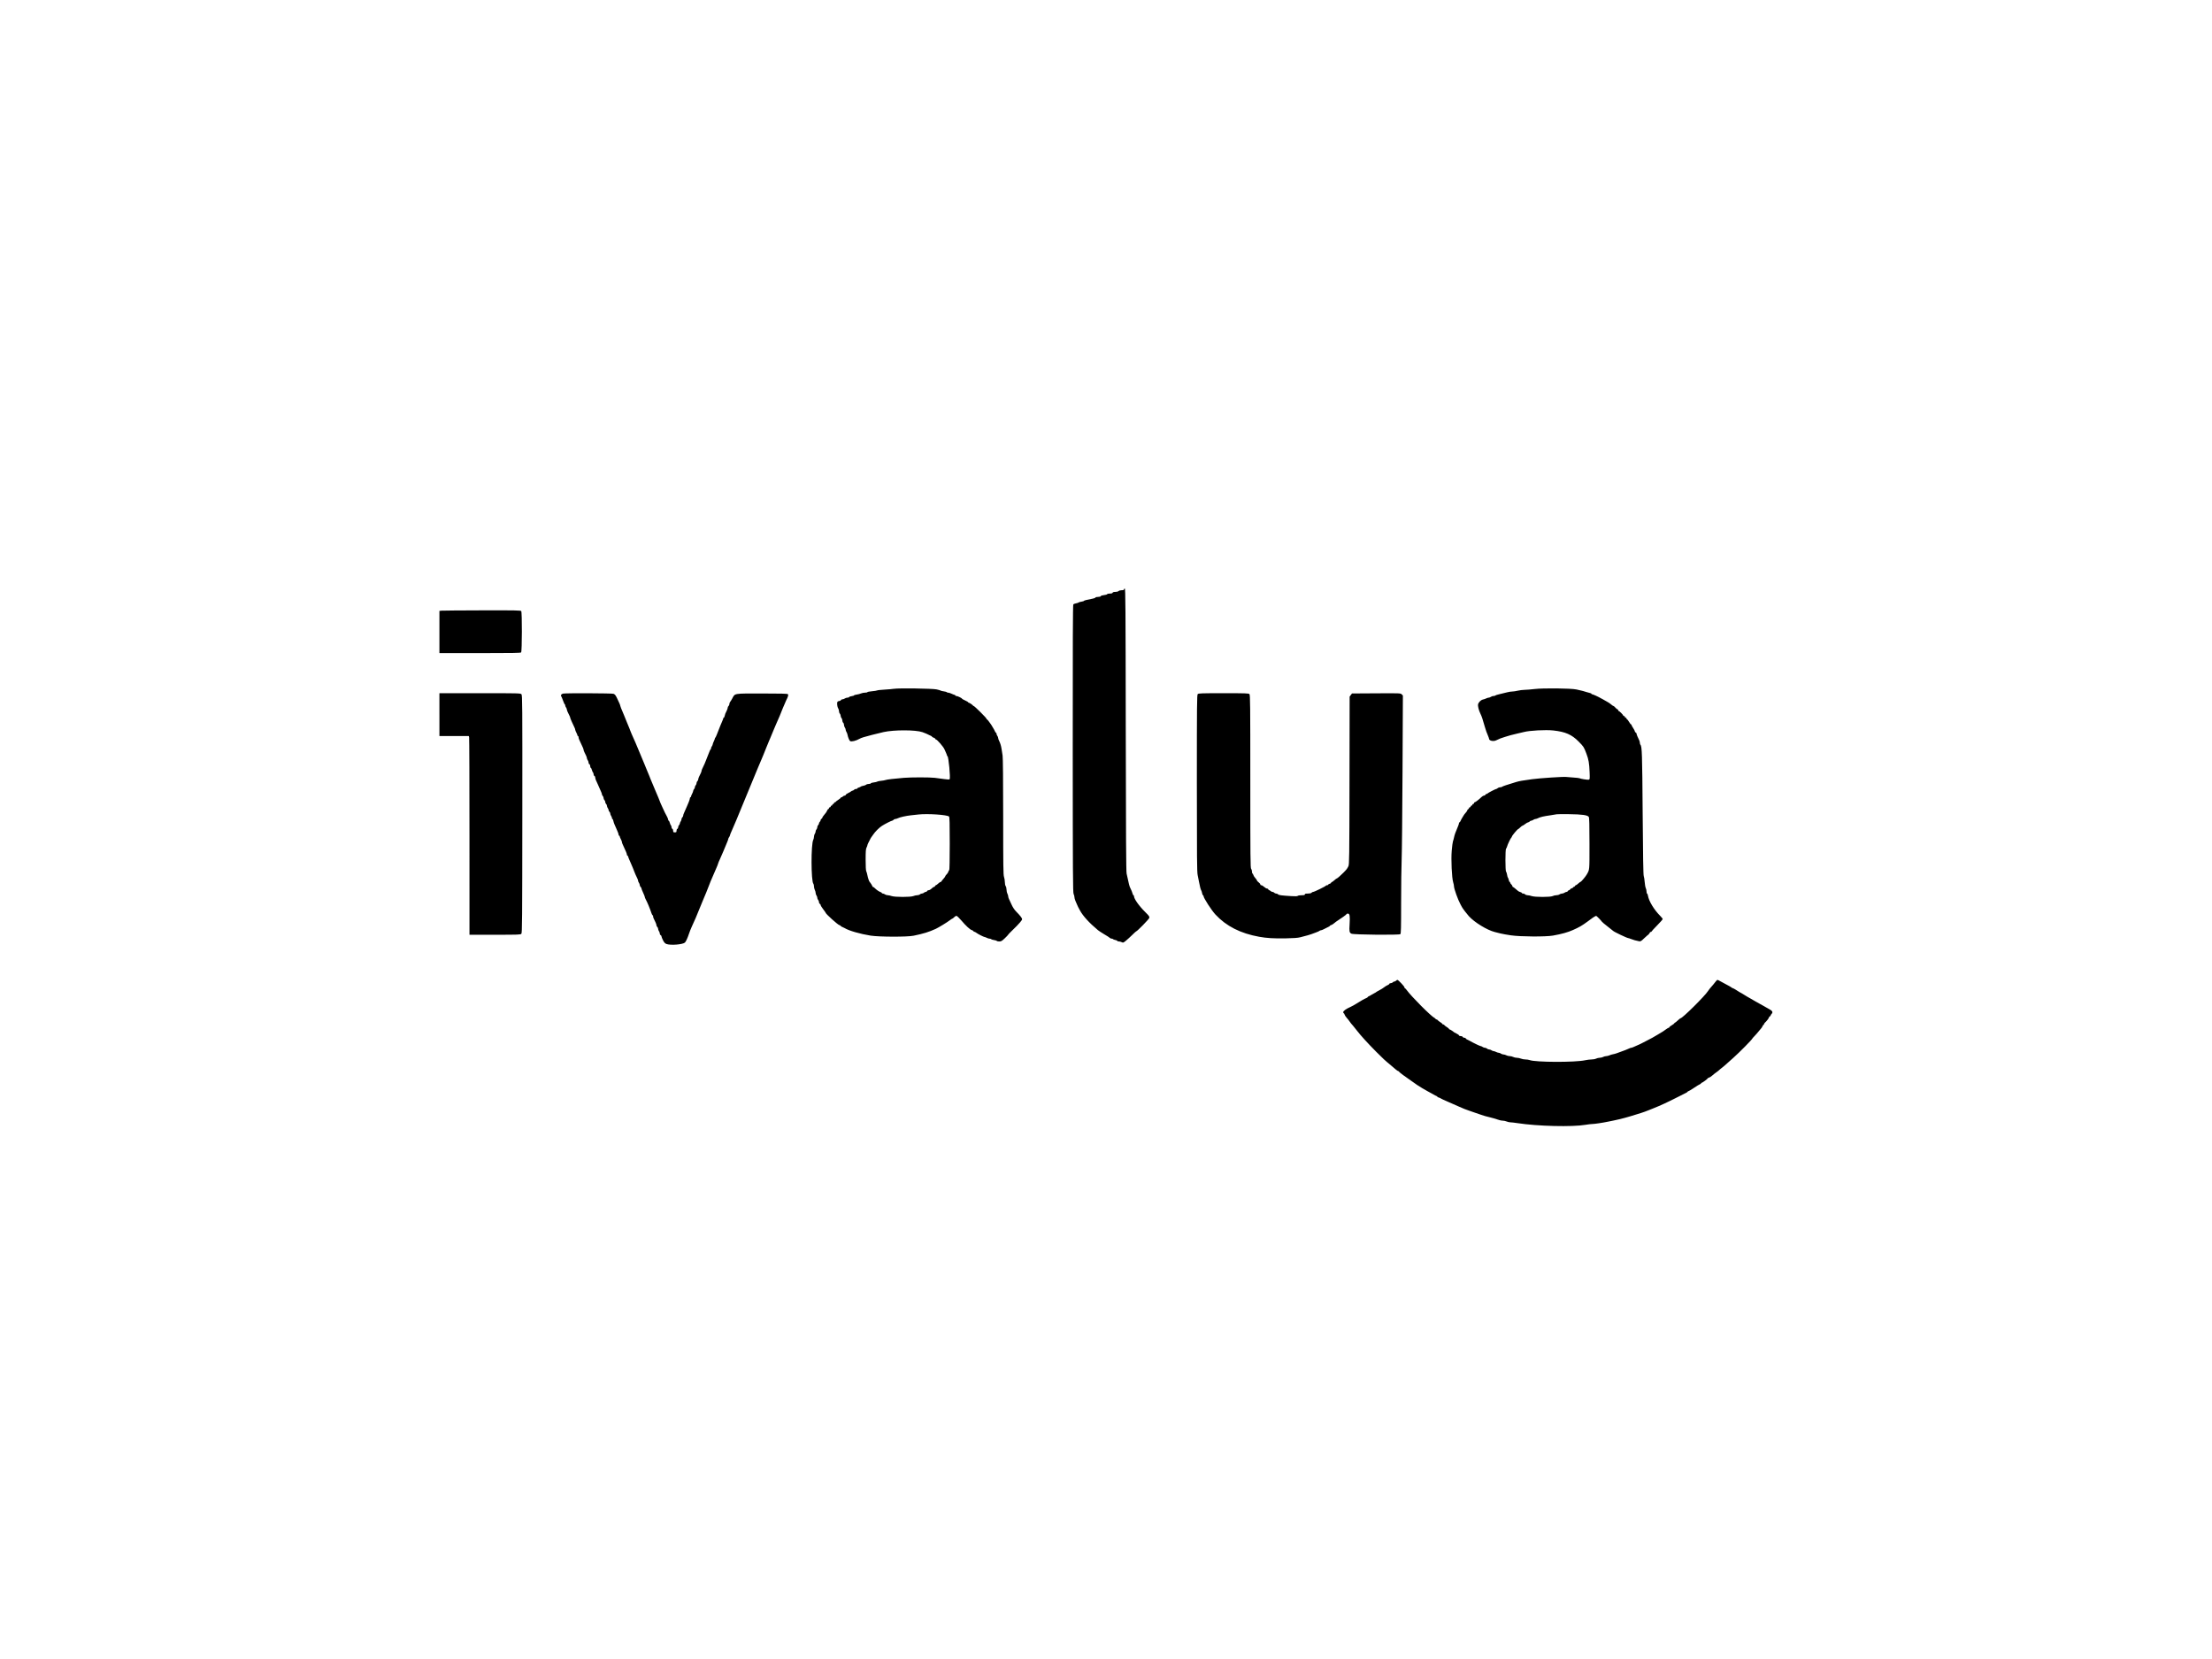 <?xml version="1.0" encoding="UTF-8"?> <svg xmlns="http://www.w3.org/2000/svg" xmlns:xlink="http://www.w3.org/1999/xlink" id="Layer_1" data-name="Layer 1" viewBox="0 0 560 420"><defs><style> .cls-1 { fill: none; } .cls-2 { fill-rule: evenodd; } .cls-3 { clip-path: url(#clippath); } </style><clipPath id="clippath"><rect class="cls-1" x="111.247" y="149.001" width="337.521" height="136.179"></rect></clipPath></defs><g class="cls-3"><path class="cls-2" d="M284.545,149.213c0,.153-.158.211-.573.211-.322,0-.666.093-.785.212-.122.123-.467.212-.82.212-.411,0-.635.068-.69.211-.055.144-.281.212-.708.212-.344,0-.65.071-.679.158-.029.088-.389.191-.799.231-.444.042-.776.149-.819.263-.046.121-.298.193-.681.193-.334,0-.631.071-.66.158-.029.088-.336.213-.681.28-1.532.294-2.248.475-2.248.57,0,.056-.286.145-.635.197-.35.053-.667.146-.706.207-.038.062-.318.155-.624.207-.305.052-.626.18-.714.285-.117.141-.155,9.765-.144,36.548.012,31.587.041,36.408.219,36.751.114.217.207.566.207.777,0,.21.105.622.232.916.127.293.326.755.443,1.026.218.509.238.548.729,1.455.768,1.413,2.369,3.17,4.537,4.974.198.164.796.564,1.331.887.534.324,1.094.665,1.246.757.151.093.362.249.467.345.106.097.311.176.455.176.145,0,.299.056.341.125s.3.167.572.218c.273.051.495.153.495.227s.175.135.387.135c.213.001.553.087.754.192.343.18.409.155,1.1-.418.404-.336,1.12-.992,1.592-1.46.473-.468.897-.851.943-.853.244-.007,3.245-3.082,3.328-3.41.084-.334-.032-.503-1.016-1.476-1.596-1.581-2.861-3.373-2.861-4.053,0-.119-.057-.217-.126-.217-.07,0-.167-.174-.216-.387-.081-.343-.287-.847-.664-1.616-.14-.287-.371-1.175-.56-2.154-.074-.387-.208-.99-.298-1.338-.121-.469-.176-9.95-.21-36.39-.041-31.406-.072-35.756-.255-35.756-.114,0-.208.096-.208.212M111.774,154.599l-.528.055v10.692h10.268c8.201,0,10.298-.037,10.418-.182.232-.278.254-10.181.024-10.458-.151-.183-1.43-.207-9.914-.187-5.357.013-9.977.049-10.268.079M226.356,174.37c-.349.063-1.427.159-2.396.214s-1.825.148-1.902.207-.664.151-1.303.207c-.64.056-1.162.158-1.162.227s-.26.127-.578.127-.777.09-1.022.199c-.244.11-.745.241-1.113.291s-.67.142-.67.205c0,.062-.268.149-.596.194-.327.044-.618.147-.646.23-.028.082-.223.15-.434.15s-.507.093-.658.207-.418.209-.595.212-.358.1-.403.216c-.044.116-.23.211-.411.211-.182,0-.39.106-.462.235-.167.298-.041,1.3.208,1.664.105.152.191.458.191.679,0,.22.095.497.212.613.116.116.211.37.211.564s.096.447.212.563.211.39.211.607c0,.218.096.474.212.571.116.097.211.346.211.554s.093.502.207.652c.114.15.209.402.212.559.003.158.091.411.196.564.106.153.226.468.269.701.119.655.466,1.496.67,1.623.342.211,1.492-.071,2.392-.587.116-.067.275-.143.353-.17s.362-.127.634-.224c.459-.164,3.632-.977,5.072-1.3,2.662-.597,8.165-.584,9.863.022.666.238,1.433.568,1.691.726.116.071.322.166.458.212.135.046.246.133.246.194s.19.177.423.258.423.214.423.295c0,.082.064.149.141.149.31,0,1.95,1.895,2.196,2.536.045.116.203.472.352.791.148.318.27.646.27.727s.058.17.129.196c.278.101.787,5.488.55,5.83-.07.101-.512.087-1.412-.043-.72-.104-1.786-.245-2.367-.313-1.313-.152-5.931-.151-7.82.002-2.404.195-4.355.429-4.649.557-.155.067-.651.155-1.102.195s-.895.132-.986.204-.481.165-.866.207c-.386.041-.723.145-.751.23s-.264.155-.523.155-.555.084-.658.187c-.103.103-.436.228-.739.277s-.588.145-.633.213-.257.167-.469.219c-.213.052-.387.157-.387.232,0,.077-.151.139-.336.139s-.413.095-.51.212c-.096.116-.258.211-.359.211-.102,0-.268.08-.37.177s-.455.303-.783.458c-.329.154-.598.36-.599.457-.001.096-.121.176-.266.176s-.343.096-.44.212-.263.212-.369.212-.195.057-.195.127-.285.308-.634.529-.634.448-.634.506-.096.106-.212.106-.211.095-.211.211-.096.212-.212.212-.211.095-.211.211c0,.117-.096.212-.212.212s-.211.096-.211.212-.096.211-.212.211-.211.096-.211.212-.065.211-.145.211-.206.143-.281.318c-.184.426-.415.763-.877,1.283-.213.24-.388.519-.388.62,0,.102-.095.221-.211.266s-.212.193-.212.331c0,.137-.095.328-.211.424-.116.097-.212.287-.212.423,0,.135-.095.325-.211.423-.116.096-.212.331-.212.52,0,.19-.095.441-.211.557s-.212.353-.212.527c0,.173-.093.438-.207.589-.114.15-.209.484-.212.74-.003.257-.081.606-.176.776-.599,1.077-.576,10.537.028,11.14.079.079.145.369.145.645.001.275.096.682.212.904.115.222.213.571.214.775.003.204.098.495.212.645.114.151.207.416.207.589,0,.174.096.411.212.527s.211.368.211.559.096.384.212.429.211.182.211.307.286.597.634,1.051c.349.453.634.86.634.905,0,.274,3.053,3.024,3.474,3.129.182.046.33.133.33.195,0,.062.175.181.387.265.213.083.483.212.599.283,1.073.667,3.895,1.488,6.577,1.914,2.17.344,9.256.361,10.894.025,2.527-.519,3.848-.928,5.628-1.742.696-.318,2.946-1.696,3.551-2.173.282-.222.567-.406.634-.407.066-.002.27-.16.453-.353.182-.192.445-.349.584-.349.142,0,.685.511,1.245,1.17,1.157,1.363,2.212,2.331,2.663,2.445.176.044.319.133.319.196s.143.159.317.213c.175.053.415.182.535.287.281.245,1.848,1.041,2.056,1.043.088.001.341.096.563.212.222.116.543.211.713.212.17,0,.343.057.386.126.042.068.362.167.709.219.348.052.67.154.714.227.046.073.328.133.627.133.472,0,.661-.11,1.4-.813.471-.448.856-.856.856-.906s.418-.493.93-.983,1.066-1.039,1.233-1.221c.167-.182.541-.588.831-.904.291-.316.529-.682.529-.813,0-.278-.485-.902-1.48-1.908-.455-.461-.871-1.083-1.177-1.76-.26-.577-.56-1.227-.669-1.447s-.2-.536-.202-.705c-.003-.168-.096-.464-.206-.658-.111-.194-.206-.638-.211-.986s-.103-.757-.217-.907c-.12-.159-.207-.58-.207-1.005,0-.401-.096-.999-.212-1.329-.182-.517-.212-2.587-.213-15.201-.003-9.307-.056-14.933-.148-15.517-.089-.564-.176-1.127-.263-1.691-.123-.808-.337-1.5-.664-2.135-.105-.206-.194-.491-.196-.634-.002-.143-.097-.383-.211-.534s-.207-.388-.207-.529-.058-.255-.127-.255-.197-.175-.282-.387c-.085-.213-.281-.578-.435-.81s-.324-.518-.377-.634-.133-.243-.178-.281-.263-.34-.487-.67-.461-.599-.528-.599-.122-.076-.122-.169c0-.192-3.038-3.213-3.232-3.213-.069,0-.146-.047-.172-.105-.071-.161-.931-.74-1.098-.74-.081,0-.146-.051-.146-.114s-.349-.269-.774-.458-.774-.386-.775-.436c-.003-.147-1.112-.683-1.415-.683-.152,0-.277-.064-.277-.141s-.079-.143-.176-.145c-.096-.003-.43-.127-.739-.277s-.702-.275-.872-.277c-.17-.003-.343-.059-.385-.127-.041-.068-.384-.164-.762-.213-.377-.051-.733-.138-.789-.195-.057-.058-.527-.193-1.043-.301-1.074-.225-9.651-.345-10.731-.15M388.454,174.44c-.853.103-1.963.195-2.466.202s-1.296.106-1.761.219c-.465.112-1.089.205-1.388.207-.298.001-.869.09-1.268.198-.399.108-1.218.306-1.82.44-.602.134-1.129.3-1.171.368-.042.068-.251.124-.465.124-.213,0-.51.093-.66.207-.151.114-.4.209-.555.213-.156.003-.443.09-.64.192-.197.103-.564.228-.814.279-.518.103-1.116.679-1.247,1.2-.109.437.172,1.565.609,2.433.307.613.569,1.397,1.121,3.367.213.76.467,1.461.85,2.346.106.244.192.504.192.577,0,.52,1.102.77,1.81.41.707-.359,1.362-.615,2.205-.861.466-.136,1.099-.326,1.409-.423s1.071-.286,1.691-.418c.621-.133,1.382-.311,1.691-.394,1.455-.393,5.543-.611,7.467-.399,3.073.341,4.658,1.035,6.405,2.804,1.29,1.307,1.315,1.345,1.966,3.051.56,1.468.725,2.414.813,4.671.067,1.72.053,1.859-.191,1.937-.253.08-2.129-.215-2.389-.376-.071-.044-.729-.118-1.463-.166-.734-.047-1.589-.116-1.899-.152-.751-.088-6.643.301-8.595.566-2.466.336-3.271.478-4.055.714-2.274.683-3.496,1.097-3.564,1.207-.042.069-.259.125-.481.125s-.499.095-.615.211c-.116.117-.28.212-.363.212-.201,0-2.179,1.027-2.24,1.163-.026.058-.139.105-.251.105s-.24.096-.285.212-.203.211-.353.211c-.149,0-.443.175-.654.388-.557.563-1.525,1.303-1.706,1.303-.086,0-.156.095-.156.211s-.096.212-.212.212-.211.095-.211.212c0,.116-.096.211-.212.211s-.211.096-.211.212-.096.211-.212.211-.211.089-.211.196c0,.108-.096.233-.212.278-.116.044-.211.164-.211.265s-.182.383-.403.625c-.221.243-.444.526-.495.63-.05.104-.218.38-.372.613s-.349.597-.435.81c-.085.213-.213.387-.282.387s-.127.093-.127.207-.102.447-.226.74c-.678,1.592-.892,2.193-1.046,2.936-.065.315-.18.727-.256.917-.076.189-.216,1.246-.311,2.351-.197,2.29.018,6.945.373,8.058.108.343.198.788.197.986-.001.609,1.007,3.416,1.638,4.559.129.234.257.469.382.705.206.388,1.213,1.716,1.741,2.297,1.44,1.582,4.614,3.522,6.559,4.012.33.083.98.247,1.445.365s1.67.334,2.677.479c2.43.353,8.785.387,10.626.059,2.223-.398,3.73-.818,5.066-1.414,1.621-.723,2.239-1.083,3.679-2.136l1.347-.986c.234-.171.757-.461.832-.461.101,0,1.302,1.219,1.438,1.46.065.114.72.669,1.456,1.234s1.37,1.069,1.409,1.119c.17.221,3.535,1.823,3.828,1.823.08,0,.345.086.589.19.516.221,1.521.506,2.15.609.384.063.538-.025,1.246-.716.444-.433.833-.788.865-.788.12,0,.621-.57.621-.705,0-.077.096-.141.212-.141s.211-.053.211-.117.634-.757,1.409-1.539c.775-.782,1.409-1.505,1.409-1.606s-.269-.453-.599-.78c-1.562-1.555-2.898-3.753-3.131-5.152-.048-.291-.148-.529-.222-.529s-.134-.225-.134-.5-.086-.671-.192-.881c-.105-.209-.229-.892-.275-1.518-.046-.625-.155-1.322-.243-1.549-.112-.292-.192-4.991-.272-15.914-.111-15.187-.168-16.917-.575-17.325-.073-.074-.133-.286-.133-.472,0-.185-.087-.506-.194-.712-.344-.665-.652-1.435-.652-1.631,0-.106-.096-.228-.212-.273s-.211-.175-.211-.29c0-.114-.19-.491-.423-.835s-.423-.696-.423-.782c0-.086-.058-.156-.128-.156-.07,0-.294-.286-.498-.634-.205-.349-.433-.634-.507-.634s-.135-.095-.135-.211-.095-.212-.211-.212-.212-.095-.212-.211-.095-.212-.211-.212-.212-.061-.212-.136c0-.177-.955-1.132-1.132-1.132-.075,0-.136-.096-.136-.212s-.079-.213-.176-.217c-.096-.003-.331-.194-.522-.423-.189-.23-.413-.417-.497-.417s-.343-.174-.578-.387c-.234-.213-.677-.514-.982-.669s-.588-.315-.627-.355-.229-.151-.423-.245-.448-.23-.564-.3c-.593-.355-2.003-1.002-2.186-1.002-.114,0-.209-.059-.209-.13s-.206-.17-.458-.219c-.251-.05-.584-.141-.739-.204-.399-.161-1.376-.413-2.606-.672-1.444-.305-8.435-.375-10.637-.108M111.247,180.917v5.425h7.434l.084.318c.047.174.086,11.493.087,25.151l.003,24.836h6.459c5.974,0,6.476-.019,6.678-.247.196-.221.221-3.346.24-30.311.02-28.15.006-30.083-.219-30.331-.232-.256-.631-.266-10.504-.266h-10.263v5.425ZM142.57,175.59c-.418.082-.682.417-.505.642.076.096.289.604.474,1.127.184.523.384.951.442.951s.107.115.107.255c0,.14.093.379.207.529.114.151.208.383.211.516.004.211.285.871.72,1.694.071.134.129.309.129.387,0,.141.671,1.685,1.062,2.444.114.219.207.489.207.6,0,.11.127.436.281.726s.281.606.281.704.064.178.141.178.141.133.141.295c0,.163.085.464.189.67.105.206.3.627.436.937.134.31.334.744.444.963.109.219.199.484.199.587,0,.104.095.384.211.622l.423.869c.116.239.213.54.216.67.003.129.097.358.212.509.114.151.207.422.207.603s.096.366.212.411c.12.046.211.257.211.489,0,.224.061.407.135.407.075,0,.203.251.286.558.083.307.212.596.287.643.075.046.137.241.137.433,0,.191.096.385.212.43s.211.227.211.406c0,.18.09.505.2.725.109.219.293.621.408.893.485,1.141.706,1.642.889,2.019.107.219.194.493.194.609s.096.306.212.422.211.357.211.536c0,.178.096.404.212.5s.212.318.212.493.095.397.211.493.213.31.216.475.097.423.211.573.207.38.207.511.095.317.211.413.213.31.216.475c.003.164.097.423.211.573.114.151.207.388.207.529s.059.255.13.255c.071,0,.17.206.219.458.05.252.183.663.297.914.114.25.295.663.404.916s.297.691.418.974c.122.282.222.615.222.739s.064.226.141.226.14.08.14.178.127.415.282.704.281.621.281.739.059.325.132.459c.121.224.279.574.912,2.027.123.283.224.616.224.739,0,.125.064.226.141.226s.141.067.141.149c0,.129.176.568.704,1.753.34.763.692,1.618.928,2.254.145.388.406.978.583,1.311.176.334.321.718.321.854s.093.371.207.521c.114.151.209.409.212.574.003.164.099.378.216.475.116.096.211.263.211.368,0,.107.19.597.423,1.089s.423.974.423,1.071c0,.096.091.344.202.55.47.872,1.07,2.309,1.522,3.65.085.252.207.458.272.458s.117.122.117.27c0,.257.077.448.615,1.538.127.258.232.584.232.722,0,.139.095.332.211.429s.212.314.212.484.093.431.207.582c.114.15.209.417.211.595.003.176.1.358.216.402.116.045.212.187.212.316s.176.577.393.996c.302.584.507.802.881.937,1.06.383,4.17.13,4.677-.38.248-.25.698-1.239,1.021-2.24.137-.427.437-1.188.666-1.691,1.037-2.276,1.054-2.314,1.881-4.368.358-.891.75-1.842.869-2.113.47-1.068,1.463-3.505,1.722-4.227.192-.534.298-.788.998-2.396.214-.492.428-.986.64-1.48.099-.232.28-.654.402-.937s.221-.567.221-.632.182-.498.405-.965c.223-.467.61-1.355.862-1.975.558-1.379.617-1.522.98-2.352.159-.363.292-.744.294-.845.003-.101.097-.306.212-.457.114-.151.207-.352.207-.448,0-.096.229-.671.509-1.277s.788-1.789,1.13-2.628c1.078-2.648,1.329-3.258,1.462-3.547.071-.155.516-1.233.989-2.396.709-1.743,1.831-4.46,2.385-5.777.065-.155.355-.852.642-1.55.288-.697.665-1.585.838-1.972.173-.388.411-.958.53-1.269.118-.31.423-1.071.677-1.691s.552-1.35.663-1.621c.11-.271.286-.683.391-.916.209-.464.461-1.072.848-2.043.139-.349.395-.951.568-1.339.553-1.233.809-1.82.984-2.254l.764-1.902c.328-.813.71-1.701.85-1.973.496-.959.62-1.41.437-1.592-.126-.126-1.794-.169-6.562-.169-7.285,0-6.793-.083-7.517,1.263-.207.384-.456.785-.553.891-.097.105-.176.338-.176.516,0,.179-.095.404-.211.5-.116.097-.212.29-.212.429,0,.139-.106.465-.235.723-.384.766-.429.881-.533,1.355-.055.249-.158.453-.23.453s-.129.072-.129.161-.121.421-.267.739c-.171.377-.332.757-.483,1.143-.852,2.215-1.166,2.965-1.258,3.006-.058.026-.108.121-.11.212s-.127.417-.277.728c-.15.31-.276.658-.281.775s-.102.334-.216.485-.207.388-.207.529-.049.255-.108.255-.225.333-.368.74c-.143.406-.38,1.005-.526,1.331-.146.325-.267.63-.267.678,0,.1-.616,1.498-.921,2.088-.114.219-.206.484-.206.588,0,.103-.096.384-.212.622l-.423.869c-.116.238-.211.548-.211.687,0,.139-.096.332-.212.429s-.211.322-.211.501c0,.178-.096.419-.212.536-.116.116-.211.337-.211.493,0,.155-.096.376-.212.492-.116.117-.211.312-.211.434s-.127.459-.282.748-.281.606-.281.703c0,.098-.064.179-.141.179s-.14.119-.14.263c0,.145-.131.573-.291.951-.147.346-.293.693-.438,1.04-.395.95-.58,1.372-.763,1.737-.11.219-.2.513-.2.652s-.095.332-.211.429-.213.31-.216.475-.097.423-.211.573c-.114.151-.207.38-.207.511s-.095.316-.211.413c-.116.096-.212.328-.212.515s-.095.376-.211.42c-.121.046-.212.257-.212.489,0,.359-.05.408-.423.408-.372,0-.423-.049-.423-.408,0-.232-.091-.442-.211-.489-.117-.044-.212-.238-.212-.43,0-.191-.062-.386-.137-.433-.076-.046-.205-.336-.287-.642s-.211-.558-.286-.558c-.074,0-.135-.117-.135-.26s-.158-.539-.35-.881c-.192-.342-.407-.748-.477-.903s-.388-.838-.707-1.518c-.318-.679-.579-1.287-.579-1.349,0-.063-.539-1.36-1.198-2.882-.658-1.523-1.197-2.808-1.197-2.857,0-.048-.092-.288-.204-.533-.112-.244-.432-1.014-.711-1.712-.28-.697-.565-1.394-.634-1.549-.228-.51-.652-1.529-1.263-3.03-.612-1.501-1.253-2.99-1.926-4.465-.183-.403-.334-.773-.334-.825,0-.051-.09-.293-.201-.537s-.43-1.015-.709-1.712c-.28-.697-.561-1.395-.627-1.55-.811-1.913-.998-2.382-.998-2.498,0-.165-.3-.867-.87-2.037-.325-.668-.525-.906-.855-1.022-.414-.144-12.025-.191-12.742-.052M303.223,175.713c-.199.2-.221,2.44-.221,22.561,0,18.943.031,22.481.203,23.275.112.516.265,1.285.341,1.711.189,1.067.435,2.004.572,2.179.063.081.158.385.21.675.053.291.156.529.23.529s.134.1.134.222c0,.463,2.033,3.61,3.014,4.664,2.738,2.944,6.35,4.78,11.076,5.629,1.918.345,3.68.451,6.692.401,2.037-.034,3.071-.111,3.733-.281,1.588-.406,2.457-.65,2.748-.77.155-.065.679-.258,1.165-.43.486-.173.918-.369.96-.436.041-.068.189-.123.327-.123.138,0,.53-.158.872-.351.342-.194.795-.422,1.008-.507.213-.086.388-.206.388-.268,0-.061.142-.148.317-.193.174-.045.479-.226.677-.403s.459-.385.58-.462c1.295-.827,2.653-1.805,2.653-1.911,0-.073.151-.133.337-.133.461,0,.557.594.433,2.679-.113,1.884-.064,2.136.467,2.408.52.267,12.06.376,12.373.117.167-.139.2-1.413.201-7.934.001-4.273.06-9.163.132-10.868.072-1.705.172-11.766.223-22.357l.092-19.256-.296-.296c-.293-.294-.362-.296-6.444-.26l-6.148.037-.594.795-.036,21.232c-.034,19.871-.052,21.263-.281,21.721-.333.664-.42.776-1.238,1.607-.798.81-1.595,1.497-1.739,1.497-.052,0-.293.181-.535.403-.242.221-.541.441-.665.488-.123.048-.225.145-.225.217s-.158.17-.352.219c-.194.048-.352.151-.352.226s-.122.138-.27.138c-.149,0-.291.052-.318.114-.071.175-2.931,1.578-3.214,1.578-.138,0-.329.095-.425.211-.116.14-.431.212-.933.212-.579,0-.757.05-.757.212,0,.164-.185.211-.818.211-.449,0-.887.071-.974.158-.108.108-.617.129-1.613.067-2.55-.157-3.198-.243-3.368-.448-.09-.109-.308-.199-.483-.199s-.397-.096-.493-.212-.29-.211-.43-.211c-.14,0-.338-.083-.441-.184-.102-.101-.297-.226-.433-.277-.136-.052-.246-.159-.246-.239,0-.079-.123-.145-.274-.145-.15,0-.481-.19-.736-.423-.254-.233-.575-.423-.713-.423s-.25-.093-.25-.207c0-.114-.19-.348-.423-.52s-.423-.381-.423-.466-.19-.362-.422-.615c-.232-.254-.461-.617-.509-.807s-.143-.344-.212-.344c-.07,0-.126-.218-.126-.484,0-.265-.096-.578-.212-.694-.186-.187-.211-2.834-.211-22.123,0-19.731-.022-21.933-.221-22.133-.195-.195-.984-.221-6.542-.221s-6.347.027-6.542.221M232.485,206.203c-.542.059-1.399.151-1.902.206-1.203.131-2.794.489-3.262.733-.206.108-.499.195-.652.195-.153,0-.357.095-.454.211-.096.117-.247.212-.334.213-.205,0-1.81.815-2.6,1.318-.723.461-1.744,1.489-2.26,2.274-.203.311-.406.596-.452.634-.045.039-.124.165-.176.281-.065.144-.136.285-.213.423-.329.59-.588,1.167-.589,1.314-.001.09-.1.355-.221.587-.176.338-.22.944-.221,3.053-.001,1.715.055,2.736.16,2.933.09.167.214.6.279.963.112.634.421,1.57.568,1.716.212.213.704.996.704,1.122,0,.081.066.147.148.147.081,0,.287.142.458.317.418.428,1.092.889,1.474,1.011.173.054.315.158.315.231s.114.132.255.132.378.093.529.207c.15.114.463.21.695.213.232.004.677.098.986.21.813.293,4.819.295,5.517.004.278-.116.715-.212.972-.212s.561-.095.677-.211c.116-.117.347-.212.513-.212s.397-.096.513-.212.327-.211.468-.211.293-.096.337-.212.21-.211.368-.211.409-.111.558-.247c.513-.466.703-.598.854-.598.083,0,.188-.096.232-.212s.141-.212.214-.212c.074,0,.337-.189.584-.422.247-.232.529-.423.626-.423.097,0,.176-.048.177-.107,0-.058.222-.347.493-.641.27-.295.492-.605.492-.689s.156-.297.346-.473c.191-.176.388-.485.438-.685.051-.201.148-.365.217-.365.072,0,.126-2.872.126-6.703,0-5.178-.04-6.741-.176-6.873-.468-.451-5.371-.78-7.785-.522M394.09,206.145c-.077.032-.807.151-1.62.265-1.654.23-2.566.444-3.122.733-.206.107-.491.196-.634.199s-.383.097-.534.212c-.151.114-.38.207-.511.207s-.317.096-.413.212-.269.211-.384.211c-.115,0-.449.19-.743.423s-.599.423-.679.423c-.079,0-.335.19-.567.423-.232.233-.46.423-.504.423-.19,0-1.631,1.721-1.631,1.949,0,.077-.047.162-.105.188-.156.07-.993,1.81-1.108,2.302-.054.232-.168.468-.253.523-.216.141-.214,5.719.003,5.858.086.055.201.4.255.766.053.367.151.699.214.739.065.04.159.294.21.566.051.273.153.495.227.495s.134.085.134.189c0,.105.127.305.282.445s.281.34.281.444.047.191.106.192c.094.002.653.437,1.318,1.025.125.11.394.242.599.294s.373.156.373.232c0,.077.151.139.335.139s.414.095.51.212c.096.116.374.212.615.213.243.001.695.093,1.005.205.813.293,4.775.295,5.335.003.222-.116.638-.211.924-.211.286,0,.643-.093.794-.207.151-.114.436-.209.634-.212.198-.003.483-.097.634-.211.151-.114.386-.209.524-.212.139-.003.288-.1.332-.216.045-.116.171-.211.282-.211.11,0,.235-.09.276-.199.042-.109.231-.238.418-.285.189-.046.343-.148.343-.224s.088-.138.196-.138c.108,0,.232-.096.277-.212s.15-.212.234-.212.355-.189.603-.422c.247-.232.513-.425.59-.43.156-.009,1.252-1.307,1.554-1.841.745-1.316.701-.825.701-7.805,0-4.789-.044-6.559-.169-6.777-.271-.473-1.691-.673-5.044-.711-1.628-.019-3.022-.008-3.1.025M353.442,248.271c-.096.116-.287.212-.423.212s-.326.095-.423.211-.326.212-.51.212-.335.065-.335.145c0,.079-.143.206-.317.281-.326.141-.827.436-.951.56-.172.171-.964.664-1.48.918-.31.154-.597.323-.637.376s-.231.165-.423.249-.54.278-.772.433-.534.32-.669.367c-.136.046-.247.135-.247.196,0,.06-.174.177-.387.259-.444.17-1.449.74-2.571,1.457-.426.272-1.061.621-1.412.775-1.089.478-1.829,1.01-1.829,1.313,0,.154.057.28.126.28s.162.145.207.321c.044.176.28.541.523.81.244.269.547.648.674.842.248.377.664.896,1.006,1.257.116.122.526.635.911,1.139.941,1.233,2.725,3.193,4.92,5.405,1.743,1.755,2.173,2.152,3.688,3.402.376.31.916.77,1.201,1.022.284.252.588.458.676.458.087,0,.158.049.158.109,0,.12,1.688,1.38,3.453,2.577.62.421,1.159.799,1.197.838.122.126,2.497,1.548,2.585,1.548.046,0,.566.286,1.157.634.59.349,1.13.634,1.202.634.071,0,.129.057.129.126,0,.07.174.17.386.223.213.053.418.144.458.202.04.058.928.471,1.974.919,1.047.448,2.315,1.006,2.818,1.24.504.235,1.074.477,1.268.539.194.061.702.246,1.128.411s1.187.429,1.691.588c.504.158,1.074.352,1.268.431.472.191,1.63.524,2.325.669.31.065.754.182.986.262,1.281.438,1.879.592,2.294.591.254,0,.689.095.968.211.278.116.704.21.946.209.243-.002,1.043.09,1.779.204,5.112.789,13.896,1.004,17.26.421.62-.107,1.376-.196,1.682-.198.572-.003,2.706-.321,3.953-.59.387-.083.99-.204,1.338-.268.349-.065,1.015-.213,1.48-.33l1.479-.373c.56-.141,1.597-.452,4.015-1.204.649-.201,1.412-.479,2.114-.77.351-.143.703-.283,1.056-.423,1.763-.696,3.634-1.561,6.053-2.795.972-.496,1.973-1,2.225-1.122.251-.121.458-.269.458-.331s.079-.112.177-.112c.097,0,.729-.375,1.403-.834s1.355-.875,1.513-.925.287-.151.287-.223.065-.131.145-.131c.178,0,1.546-1.011,1.546-1.142,0-.053.145-.132.321-.176.177-.044.541-.28.811-.523.269-.244.647-.547.841-.674.393-.259.905-.671,1.292-1.042.142-.135.285-.246.319-.246.034,0,.361-.27.727-.599.729-.656.886-.795,2.173-1.938,1.511-1.34,4.787-4.659,4.787-4.851,0-.035.269-.342.599-.682.329-.339.788-.864,1.021-1.165.232-.302.528-.656.656-.787.127-.13.275-.37.326-.533s.153-.295.226-.295.131-.082.131-.181.111-.277.247-.397c.416-.365,1.022-1.159,1.022-1.337,0-.093.095-.206.211-.25s.212-.151.212-.237.095-.25.211-.367c.435-.435.258-.8-.599-1.248-.445-.232-.842-.455-.881-.496s-.229-.151-.423-.244-.733-.393-1.197-.666c-.465-.272-.941-.539-1.057-.592s-.609-.338-1.094-.634c-.485-.295-.911-.537-.945-.537-.034,0-.302-.165-.596-.367-.294-.201-.662-.426-.817-.499-.315-.148-.573-.303-1.441-.863-.328-.212-.657-.385-.73-.385s-.218-.079-.32-.176c-.102-.097-.661-.419-1.242-.717-.582-.297-1.311-.69-1.621-.875-.31-.183-.632-.337-.715-.34-.084-.003-.349.263-.59.592-.242.33-.669.845-.95,1.147s-.663.786-.846,1.078c-.806,1.277-6.482,6.9-6.964,6.9-.069,0-.389.254-.712.564s-.645.564-.716.564c-.035,0-.065.012-.09.037-.026.025-.038.055-.039.09,0,.07-.285.294-.634.499-.349.204-.634.432-.634.506,0,.075-.07.135-.156.135-.085,0-.387.175-.67.387-.282.213-.64.464-.795.557-.155.092-.693.418-1.197.723-1.229.745-1.807,1.065-3.004,1.663-.556.277-1.106.561-1.222.631s-.306.164-.423.21c-.367.145-1.182.506-1.597.708-.219.107-.484.194-.587.194-.104,0-.368.09-.588.201-.436.219-.996.433-3.146,1.205-.271.097-.683.207-.916.243-.232.037-.622.157-.867.266-.244.11-.624.202-.845.205-.22.003-.559.096-.753.206-.194.111-.583.204-.865.207-.281.003-.694.1-.916.216-.221.115-.733.21-1.134.211s-1.131.09-1.62.198c-2.551.566-12.595.533-14.107-.046-.219-.083-.68-.151-1.026-.151s-.857-.095-1.135-.211c-.278-.117-.745-.212-1.036-.212s-.712-.095-.934-.211c-.221-.115-.625-.213-.896-.216s-.652-.096-.845-.207c-.195-.11-.515-.203-.714-.206-.198-.003-.483-.098-.634-.213-.151-.114-.4-.209-.555-.212-.155-.003-.464-.1-.685-.216-.222-.115-.511-.21-.643-.21-.131,0-.362-.094-.512-.207-.15-.114-.421-.209-.6-.211-.18-.003-.423-.1-.539-.216s-.353-.212-.527-.212c-.173,0-.438-.093-.589-.207-.15-.114-.363-.209-.474-.212-.203-.004-1.908-.826-2.933-1.413-.136-.077-.39-.203-.564-.279-.175-.075-.317-.201-.317-.281,0-.08-.152-.145-.337-.145s-.374-.096-.418-.212c-.047-.123-.258-.211-.508-.211-.246,0-.429-.075-.431-.176-.002-.096-.271-.298-.599-.448-.327-.149-.627-.307-.665-.352-.166-.192-.987-.715-1.122-.715-.08,0-.146-.058-.146-.129s-.238-.274-.529-.45c-.29-.176-.578-.404-.641-.505-.062-.101-.204-.183-.317-.183-.112,0-.204-.059-.204-.129,0-.071-.238-.274-.529-.451-.29-.176-.579-.403-.641-.504-.062-.101-.204-.183-.317-.183-.112,0-.204-.054-.204-.12s-.124-.176-.275-.247c-.834-.386-5.876-5.437-7.038-7.053-.187-.259-.393-.472-.458-.472-.065,0-.119-.098-.119-.219,0-.246-1.556-1.895-1.788-1.895-.083,0-.229.095-.325.211"></path></g></svg> 